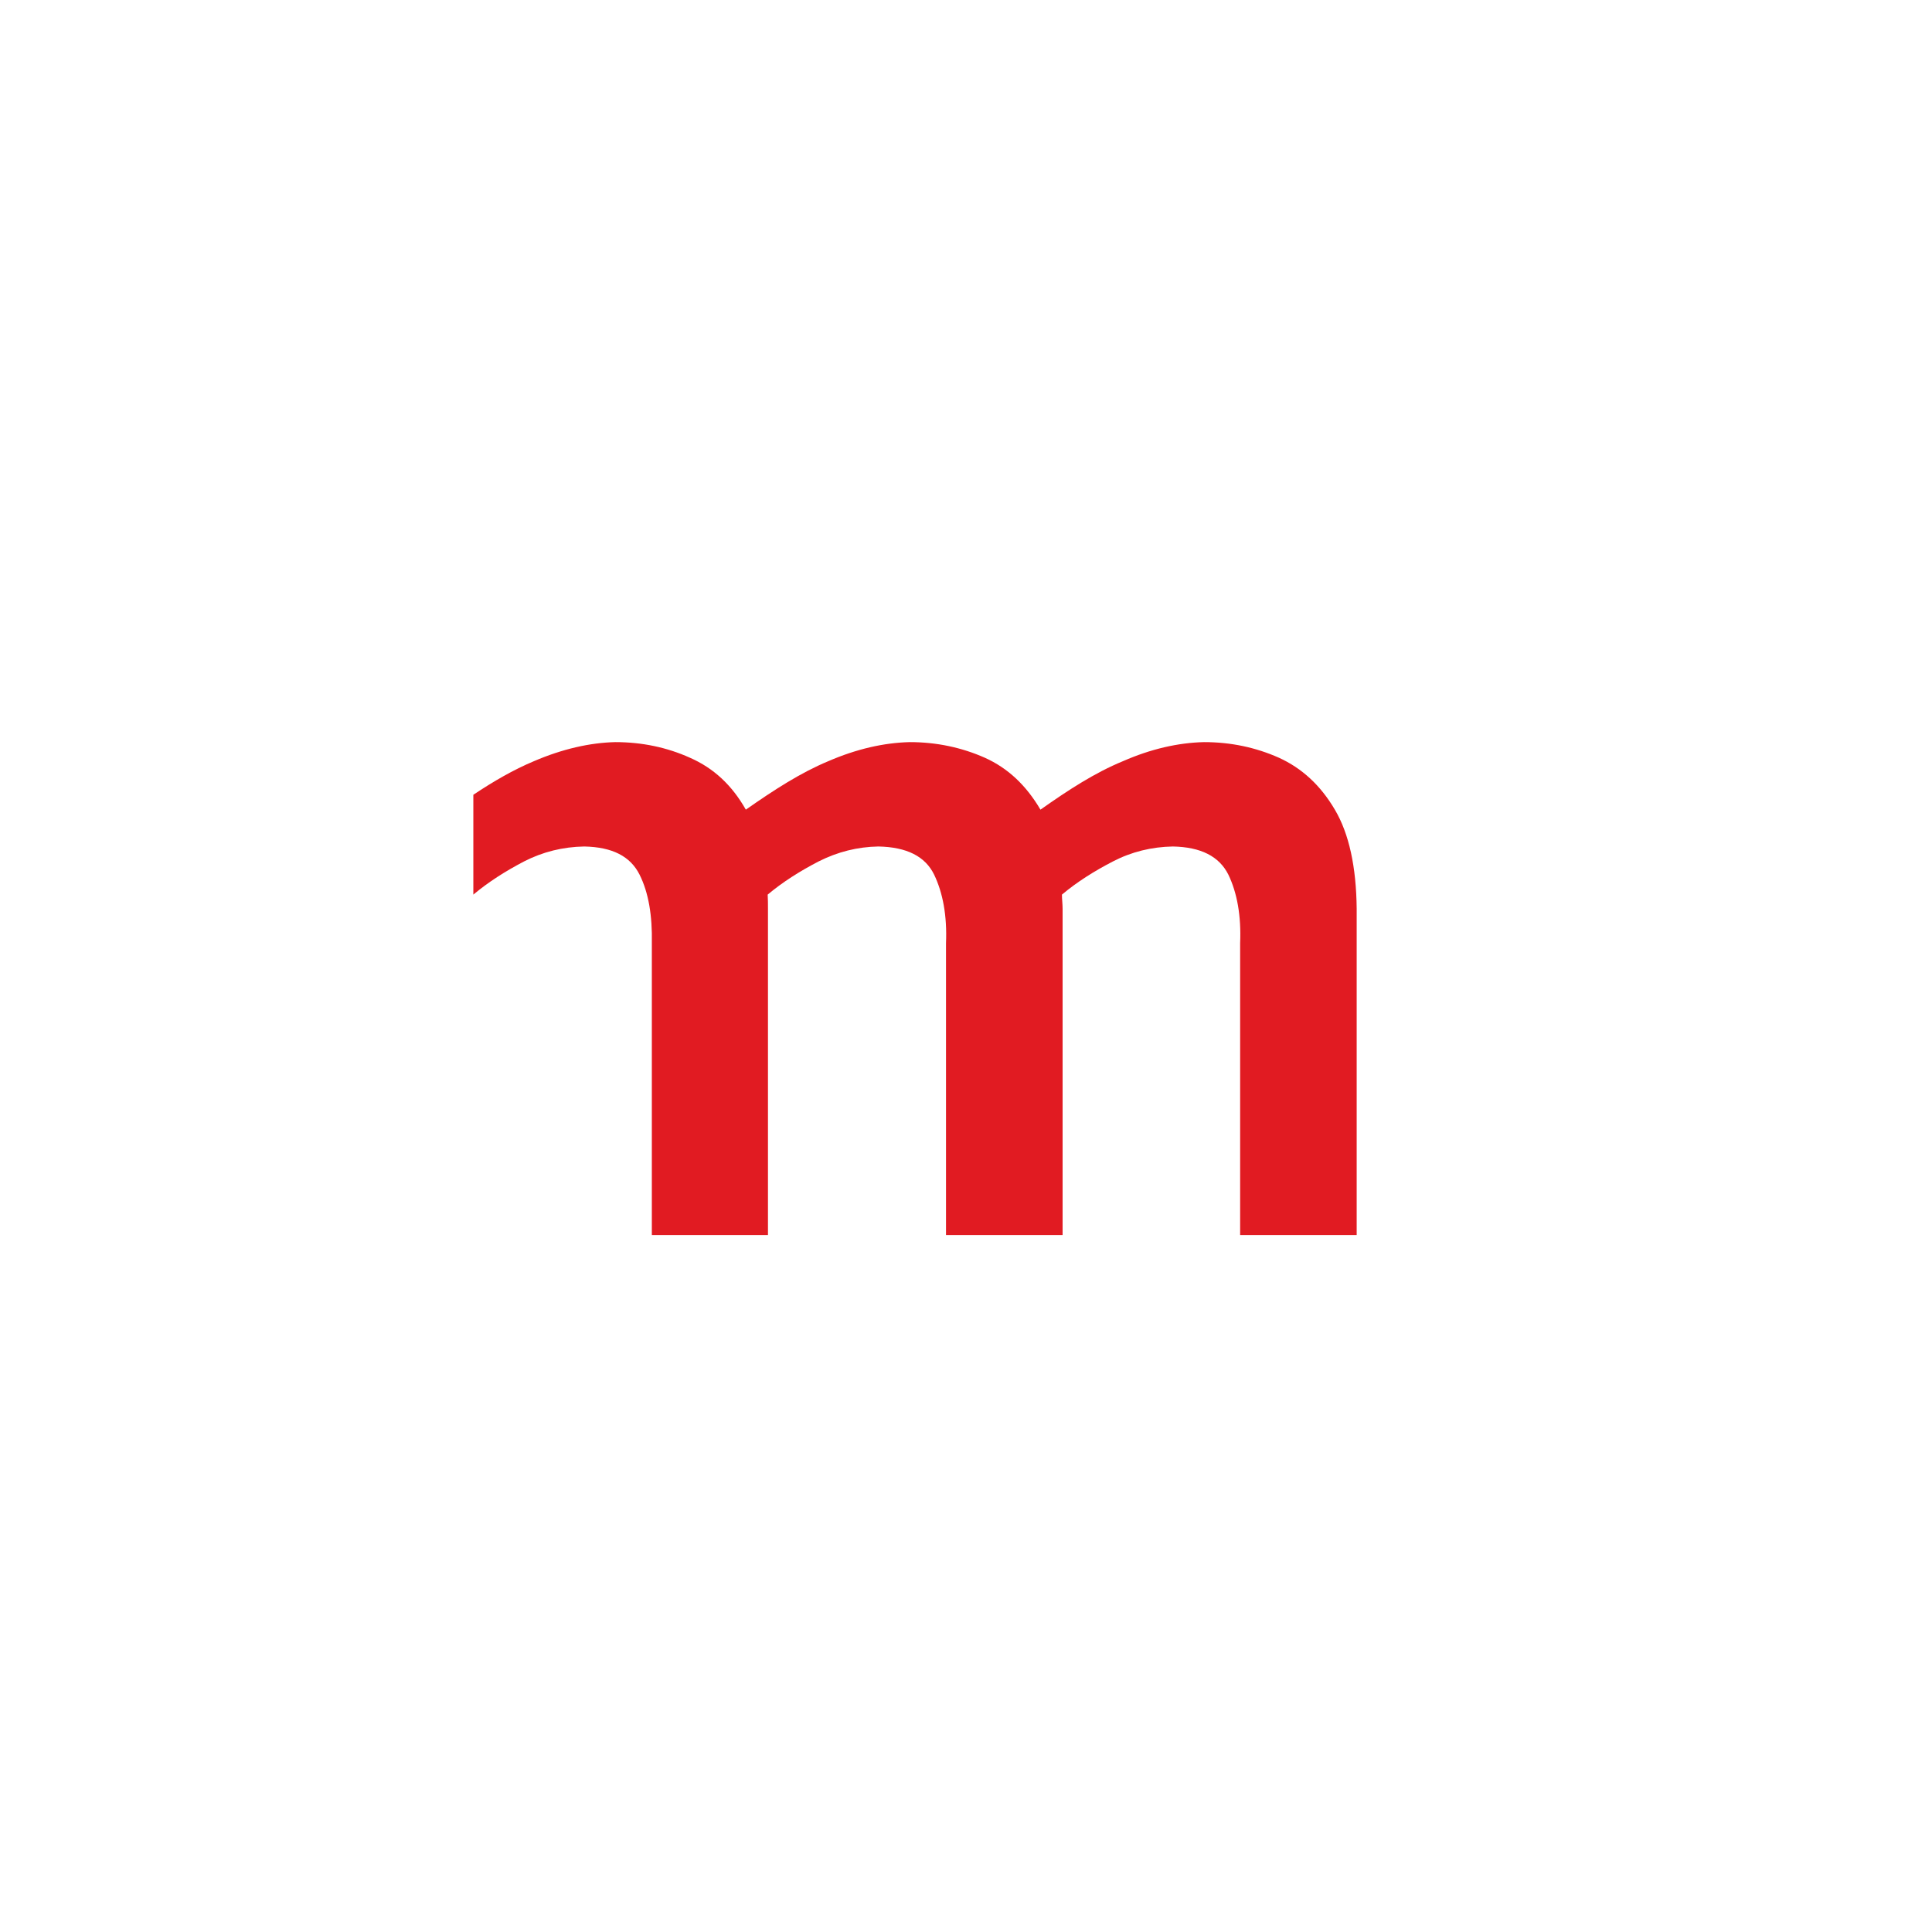 <?xml version="1.0" encoding="UTF-8"?>
<svg width="120px" height="120px" viewBox="0 0 120 120" version="1.1" xmlns="http://www.w3.org/2000/svg" xmlns:xlink="http://www.w3.org/1999/xlink">
    <!-- Generator: Sketch 63.1 (92452) - https://sketch.com -->
    <title>M badge</title>
    <desc>Created with Sketch.</desc>
    <defs>
        <filter x="-18.5%" y="-18.5%" width="137.0%" height="137.0%" filterUnits="objectBoundingBox" id="filter-1">
            <feOffset dx="0" dy="4" in="SourceAlpha" result="shadowOffsetOuter1"></feOffset>
            <feGaussianBlur stdDeviation="3" in="shadowOffsetOuter1" result="shadowBlurOuter1"></feGaussianBlur>
            <feColorMatrix values="0 0 0 0 0   0 0 0 0 0   0 0 0 0 0  0 0 0 0.2 0" type="matrix" in="shadowBlurOuter1" result="shadowMatrixOuter1"></feColorMatrix>
            <feMerge>
                <feMergeNode in="shadowMatrixOuter1"></feMergeNode>
                <feMergeNode in="SourceGraphic"></feMergeNode>
            </feMerge>
        </filter>
    </defs>
    <g id="FINAL-Desktop-designs" stroke="none" stroke-width="1" fill="none" fill-rule="evenodd">
        <g id="Say-hello-desktop-screen" transform="translate(-900, -107)">
            <g id="M-badge" filter="url(#filter-1)" transform="translate(906, 109)">
                <circle id="Oval" fill="#FFFFFF" cx="54" cy="54" r="54"></circle>
                <path d="M76.91,44.289 C76.017,42.768 74.857,41.711 73.436,41.064 C71.999,40.426 70.461,40.094 68.78,40.094 C67.174,40.133 65.481,40.518 63.75,41.278 C62.002,41.997 60.373,43.057 58.625,44.289 C57.729,42.768 56.605,41.711 55.169,41.064 C53.729,40.426 52.168,40.094 50.505,40.094 C48.903,40.133 47.205,40.518 45.449,41.278 C43.723,41.997 42.087,43.057 40.325,44.289 C39.463,42.768 38.329,41.711 36.853,41.064 C35.437,40.426 33.889,40.094 32.209,40.094 C30.637,40.133 28.934,40.518 27.165,41.278 C25.893,41.81 24.656,42.527 23.4,43.365 L23.4,49.566 C24.348,48.771 25.401,48.107 26.544,47.508 C27.721,46.906 28.962,46.6 30.288,46.577 C32.037,46.612 33.151,47.186 33.724,48.324 C34.288,49.451 34.52,50.875 34.487,52.584 L34.487,70.71 L41.7,70.71 L41.7,50.441 C41.7,50.141 41.7,49.858 41.682,49.566 C42.617,48.781 43.676,48.112 44.84,47.508 C46.035,46.906 47.259,46.6 48.558,46.577 C50.317,46.612 51.464,47.186 52.02,48.324 C52.562,49.451 52.83,50.875 52.758,52.584 L52.758,70.71 L60,70.71 L60,50.441 C60,50.141 59.959,49.858 59.959,49.566 C60.893,48.781 61.955,48.112 63.121,47.508 C64.282,46.906 65.53,46.6 66.854,46.577 C68.585,46.612 69.725,47.186 70.295,48.324 C70.838,49.451 71.098,50.875 71.027,52.584 L71.027,70.71 L78.266,70.71 L78.266,50.441 C78.24,47.846 77.793,45.779 76.91,44.289" id="Fill-4" fill="#E11B22"></path>
            </g>
        </g>
    </g>
</svg>